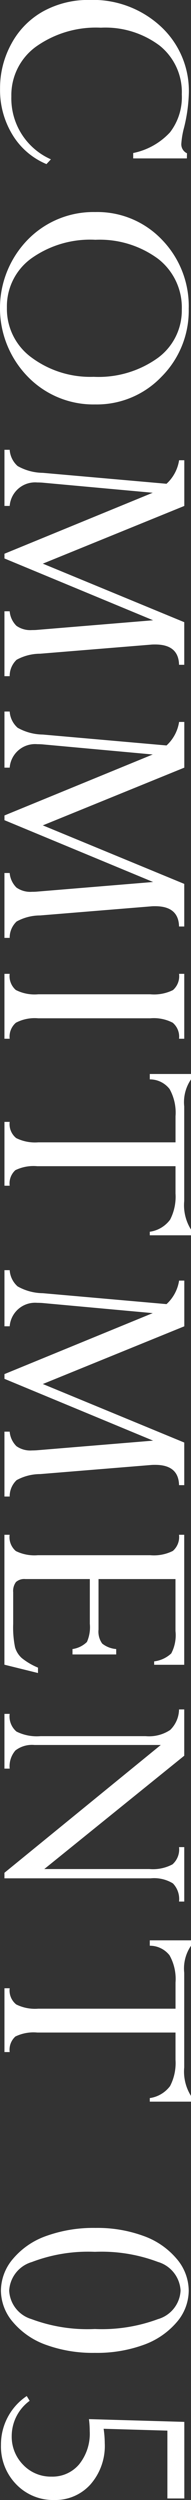 <svg xmlns="http://www.w3.org/2000/svg" width="16.876" height="220.178"><rect width="100%" height="100%" fill="#333333" stroke="none"/><g data-name="グループ 127"><g data-name="グループ 126" fill="#fff"><path data-name="パス 288" d="M16.51 13.951h-4.74v-.474a6.064 6.064 0 0 0 3.251-1.822 5.059 5.059 0 0 0 1.042-3.339 5.241 5.241 0 0 0-1.95-4.293 8 8 0 0 0-5.2-1.585 9.153 9.153 0 0 0-5.736 1.673 5.267 5.267 0 0 0-2.174 4.382 5.857 5.857 0 0 0 3.494 5.539l-.392.42a6.369 6.369 0 0 1-3-2.58 7.541 7.541 0 0 1-1.1-4.057 8.105 8.105 0 0 1 1.016-3.988 7.117 7.117 0 0 1 2.8-2.831 8.245 8.245 0 0 1 4.1-1 8.824 8.824 0 0 1 6.279 2.33 7.716 7.716 0 0 1 2.485 5.878 14.083 14.083 0 0 1-.42 3.02 7.4 7.4 0 0 0-.244 1.423.869.869 0 0 0 .5.853z"/><path data-name="パス 289" d="M8.41 18.676a7.877 7.877 0 0 1 5.9 2.438 8.387 8.387 0 0 1 2.364 6.081 8.223 8.223 0 0 1-2.4 5.98 7.9 7.9 0 0 1-5.866 2.444 8.074 8.074 0 0 1-5.972-2.465 8.636 8.636 0 0 1 0-12.027 8.1 8.1 0 0 1 5.974-2.451zm-.026 2.438a8.974 8.974 0 0 0-5.628 1.652A5.21 5.21 0 0 0 .61 27.1a5.287 5.287 0 0 0 2.194 4.4 8.715 8.715 0 0 0 5.472 1.687 8.982 8.982 0 0 0 5.654-1.653 5.17 5.17 0 0 0 2.133-4.279 5.419 5.419 0 0 0-2.1-4.464 8.7 8.7 0 0 0-5.579-1.672z"/><path data-name="パス 290" d="M16.28 54.797v3.752h-.46q-.042-1.79-2.114-1.789c-.117 0-.239 0-.365.013l-9.793.8a4.356 4.356 0 0 0-2.082.535 1.963 1.963 0 0 0-.612 1.444H.393v-5.716h.461a2.037 2.037 0 0 0 .6 1.282 2.126 2.126 0 0 0 1.376.373c.127 0 .268 0 .423-.014l10.275-.849L.395 49.185v-.417l13.1-5.371-9.77-.892a6.7 6.7 0 0 0-.435-.014 2.25 2.25 0 0 0-2.435 2.067H.394v-4.944h.461a2.1 2.1 0 0 0 .7 1.43 4.636 4.636 0 0 0 2.228.6l10.93.963a3.537 3.537 0 0 0 1.111-2.072h.46v4.024l-12.5 5.083z"/><path data-name="パス 291" d="M16.28 77.846v3.752h-.46q-.042-1.788-2.114-1.788c-.117 0-.239 0-.365.014l-9.793.8a4.309 4.309 0 0 0-2.082.535A1.955 1.955 0 0 0 .854 82.6H.393v-5.714h.461a2.047 2.047 0 0 0 .6 1.283 2.131 2.131 0 0 0 1.376.373c.127 0 .268 0 .423-.014l10.275-.849L.395 72.235v-.417l13.1-5.37-9.77-.894q-.229-.014-.435-.014a2.25 2.25 0 0 0-2.435 2.068H.394v-4.943h.461a2.09 2.09 0 0 0 .7 1.428 4.649 4.649 0 0 0 2.228.6l10.93.961a3.529 3.529 0 0 0 1.111-2.072h.46v4.025l-12.5 5.084z"/><path data-name="パス 292" d="M16.28 91.483h-.46a1.613 1.613 0 0 0-.556-1.409 3.612 3.612 0 0 0-1.98-.392H3.375a3.571 3.571 0 0 0-1.972.392 1.618 1.618 0 0 0-.549 1.409H.393v-5.716h.461a1.619 1.619 0 0 0 .542 1.422 3.658 3.658 0 0 0 1.979.38h9.909a3.763 3.763 0 0 0 2-.372 1.632 1.632 0 0 0 .537-1.43h.46z"/><path data-name="パス 293" d="M15.508 105.119v-2.411H3.293a3.668 3.668 0 0 0-1.938.352 1.574 1.574 0 0 0-.5 1.368H.394v-5.622h.461a1.581 1.581 0 0 0 .575 1.426 3.739 3.739 0 0 0 1.946.376h12.133v-2.3a4.257 4.257 0 0 0-.528-2.4 2.212 2.212 0 0 0-1.747-.847v-.473h3.643v.473a3.548 3.548 0 0 0-.6 2.384v8.329a4.031 4.031 0 0 0 .6 2.52v.5h-3.643v-.312a2.7 2.7 0 0 0 1.795-1.063 4.388 4.388 0 0 0 .479-2.3z"/><path data-name="パス 294" d="M16.28 127.047v3.752h-.46q-.042-1.789-2.114-1.788c-.117 0-.239 0-.365.013l-9.793.8a4.344 4.344 0 0 0-2.082.535 1.961 1.961 0 0 0-.612 1.443H.393v-5.715h.461a2.042 2.042 0 0 0 .6 1.282 2.126 2.126 0 0 0 1.376.373q.19 0 .423-.014l10.275-.849-13.133-5.443v-.418l13.1-5.37-9.77-.893a6.7 6.7 0 0 0-.435-.014 2.251 2.251 0 0 0-2.435 2.067H.394v-4.943h.461a2.09 2.09 0 0 0 .7 1.429 4.645 4.645 0 0 0 2.228.6l10.93.962a3.534 3.534 0 0 0 1.111-2.072h.46v4.025l-12.5 5.083z"/><path data-name="パス 295" d="M10.267 145.234v.475H6.406v-.475a2.285 2.285 0 0 0 1.274-.623 3.193 3.193 0 0 0 .257-1.6v-3.942H2.248a1.11 1.11 0 0 0-.84.264 1.322 1.322 0 0 0-.243.9v2.778a8.725 8.725 0 0 0 .162 2.058 2.013 2.013 0 0 0 .6.961 5.809 5.809 0 0 0 1.429.84v.475l-2.966-.733v-11.443h.461a1.605 1.605 0 0 0 .549 1.435 3.728 3.728 0 0 0 1.945.366h9.936a3.722 3.722 0 0 0 1.993-.379 1.626 1.626 0 0 0 .543-1.422h.46v11.45h-2.655v-.3a2.685 2.685 0 0 0 1.51-.7 3.433 3.433 0 0 0 .373-1.971v-4.578h-6.8v4.442a1.8 1.8 0 0 0 .324 1.24 2.278 2.278 0 0 0 1.238.482z"/><path data-name="パス 296" d="M15.82 162.678h.46v4.795h-.46a1.981 1.981 0 0 0-.542-1.6 3.18 3.18 0 0 0-1.964-.447H.393v-.488l13.814-11.256H3.05a2.412 2.412 0 0 0-1.688.482 2.134 2.134 0 0 0-.508 1.6H.393v-4.821h.461a1.75 1.75 0 0 0 .6 1.557 4.019 4.019 0 0 0 2.122.406h9.3a3.381 3.381 0 0 0 2.163-.548 2.579 2.579 0 0 0 .78-1.807h.46v4.077l-12.366 9.981h9.291a3.664 3.664 0 0 0 2.038-.414 1.757 1.757 0 0 0 .578-1.517z"/><path data-name="パス 297" d="M15.508 181.419v-2.411H3.293a3.664 3.664 0 0 0-1.938.352 1.574 1.574 0 0 0-.5 1.368H.394v-5.621h.461a1.578 1.578 0 0 0 .575 1.425 3.729 3.729 0 0 0 1.946.376h12.133v-2.3a4.261 4.261 0 0 0-.528-2.4 2.215 2.215 0 0 0-1.747-.847v-.473h3.643v.473a3.55 3.55 0 0 0-.6 2.384v8.329a4.03 4.03 0 0 0 .6 2.52v.5h-3.643v-.313a2.711 2.711 0 0 0 1.795-1.062 4.393 4.393 0 0 0 .479-2.3z"/><path data-name="パス 298" d="M8.384 207.219a12.121 12.121 0 0 1-4.3-.7 6.819 6.819 0 0 1-2.931-2 4.3 4.3 0 0 1-1.071-2.777 4.349 4.349 0 0 1 1.071-2.809 6.765 6.765 0 0 1 2.945-2.012 12.308 12.308 0 0 1 4.341-.705 11.845 11.845 0 0 1 4.253.711 6.818 6.818 0 0 1 2.919 2.012 4.344 4.344 0 0 1 1.063 2.8 4.276 4.276 0 0 1-1.07 2.79 6.9 6.9 0 0 1-2.933 1.992 12.074 12.074 0 0 1-4.287.698zm0-2.1a14.281 14.281 0 0 0 5.58-.873 2.758 2.758 0 0 0 1.991-2.513 2.788 2.788 0 0 0-2.011-2.526 14.119 14.119 0 0 0-5.56-.887 13.959 13.959 0 0 0-5.573.9 2.786 2.786 0 0 0-2 2.518 2.758 2.758 0 0 0 1.964 2.506 14.134 14.134 0 0 0 5.609.875z"/><path data-name="パス 299" d="M14.79 220.043v-5.975l-5.635-.164a8.836 8.836 0 0 1 .1 1.261 5.135 5.135 0 0 1-1.272 3.651 4.165 4.165 0 0 1-3.17 1.362 4.523 4.523 0 0 1-3.379-1.381 4.763 4.763 0 0 1-1.348-3.467 5.14 5.14 0 0 1 2.276-4.308l.257.42a3.853 3.853 0 0 0-1.584 3.075 3.524 3.524 0 0 0 1.015 2.567 3.373 3.373 0 0 0 2.506 1.035 3.077 3.077 0 0 0 2.431-1.076 4.3 4.3 0 0 0 .941-2.932 8.75 8.75 0 0 0-.067-1.056l8.424.243v6.745z"/></g></g></svg>